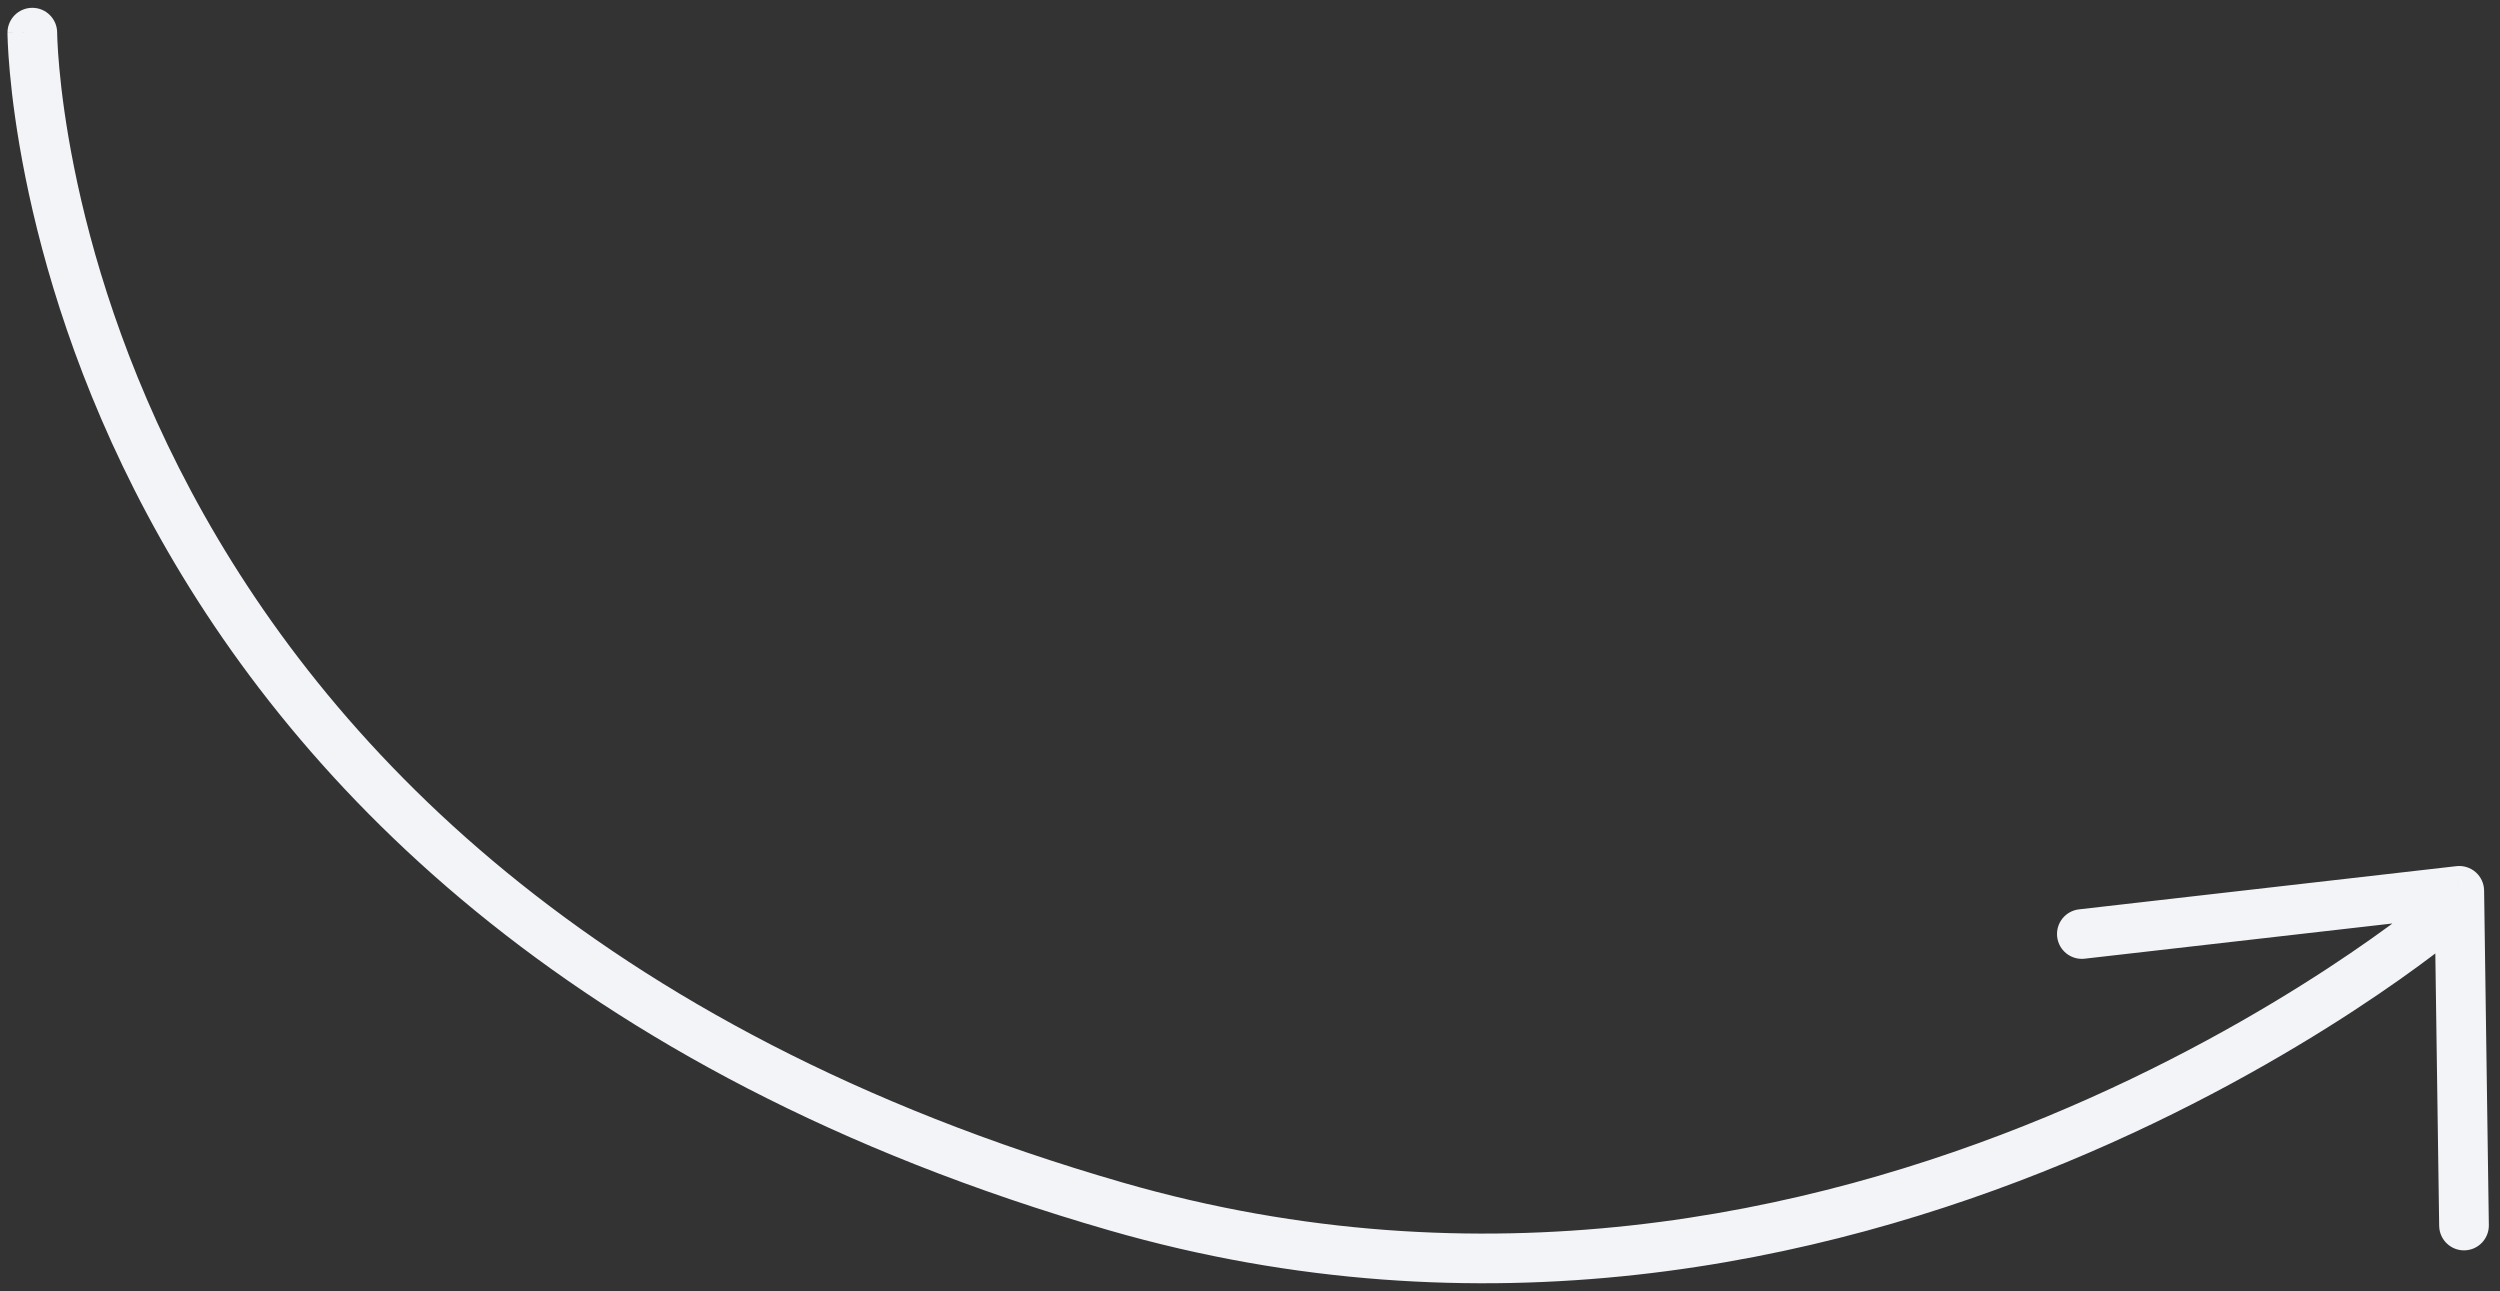 <?xml version="1.0" encoding="UTF-8"?> <svg xmlns="http://www.w3.org/2000/svg" width="151" height="78" viewBox="0 0 151 78" fill="none"><rect x="0" y="0" width="151" height="78" fill="#333333" stroke="none"/><path d="M3.452 1.966C3.448 1.138 2.774 0.469 1.946 0.472C1.117 0.476 0.448 1.15 0.452 1.979L3.452 1.966ZM67.409 72.871L67.825 71.43L67.825 71.43L67.409 72.871ZM148.651 56.356C149.283 55.821 149.361 54.874 148.825 54.242C148.29 53.611 147.343 53.532 146.711 54.068L148.651 56.356ZM125.573 54.925C124.75 55.019 124.159 55.763 124.253 56.586C124.348 57.409 125.091 58 125.914 57.905L125.573 54.925ZM148.54 53.807L150.04 53.785C150.034 53.362 149.849 52.96 149.531 52.68C149.212 52.4 148.79 52.268 148.369 52.316L148.54 53.807ZM147.326 74.043C147.338 74.872 148.019 75.534 148.847 75.522C149.675 75.51 150.337 74.829 150.326 74.001L147.326 74.043ZM1.952 1.972C0.452 1.979 0.452 1.98 0.452 1.981C0.452 1.982 0.452 1.983 0.452 1.985C0.452 1.988 0.452 1.991 0.452 1.996C0.452 2.004 0.452 2.016 0.452 2.031C0.453 2.061 0.453 2.104 0.455 2.159C0.457 2.268 0.462 2.426 0.472 2.63C0.49 3.038 0.526 3.629 0.595 4.383C0.732 5.892 1.003 8.053 1.534 10.699C2.597 15.99 4.705 23.232 8.892 31.071C17.286 46.79 33.972 64.787 66.993 74.312L67.825 71.43C35.605 62.136 19.562 44.683 11.538 29.658C7.515 22.125 5.492 15.171 4.475 10.108C3.967 7.578 3.711 5.524 3.582 4.111C3.518 3.404 3.485 2.858 3.469 2.494C3.46 2.312 3.456 2.175 3.454 2.086C3.453 2.042 3.452 2.009 3.452 1.989C3.452 1.979 3.452 1.972 3.452 1.968C3.452 1.966 3.452 1.965 3.452 1.965C3.452 1.965 3.452 1.965 3.452 1.965C3.452 1.966 3.452 1.966 1.952 1.972ZM66.993 74.312C89.595 80.832 110.024 76.322 124.75 70.225C132.115 67.175 138.075 63.721 142.196 61.026C144.258 59.678 145.862 58.519 146.955 57.693C147.502 57.279 147.921 56.95 148.206 56.721C148.348 56.607 148.457 56.517 148.532 56.456C148.569 56.425 148.598 56.401 148.618 56.385C148.628 56.376 148.635 56.37 148.641 56.365C148.644 56.363 148.646 56.361 148.648 56.359C148.649 56.359 148.649 56.358 148.65 56.358C148.651 56.357 148.651 56.356 147.681 55.212C146.711 54.068 146.712 54.068 146.712 54.068C146.712 54.068 146.712 54.068 146.711 54.068C146.711 54.068 146.71 54.069 146.708 54.071C146.705 54.073 146.7 54.078 146.692 54.084C146.678 54.096 146.654 54.116 146.622 54.142C146.558 54.196 146.459 54.276 146.328 54.382C146.065 54.593 145.669 54.904 145.147 55.299C144.102 56.088 142.554 57.208 140.554 58.515C136.554 61.13 130.761 64.489 123.602 67.453C109.279 73.384 89.572 77.703 67.825 71.43L66.993 74.312ZM125.914 57.905L148.71 55.297L148.369 52.316L125.573 54.925L125.914 57.905ZM147.04 53.828L147.326 74.043L150.326 74.001L150.04 53.785L147.04 53.828Z" fill="#F2F4F7"></path></svg> 